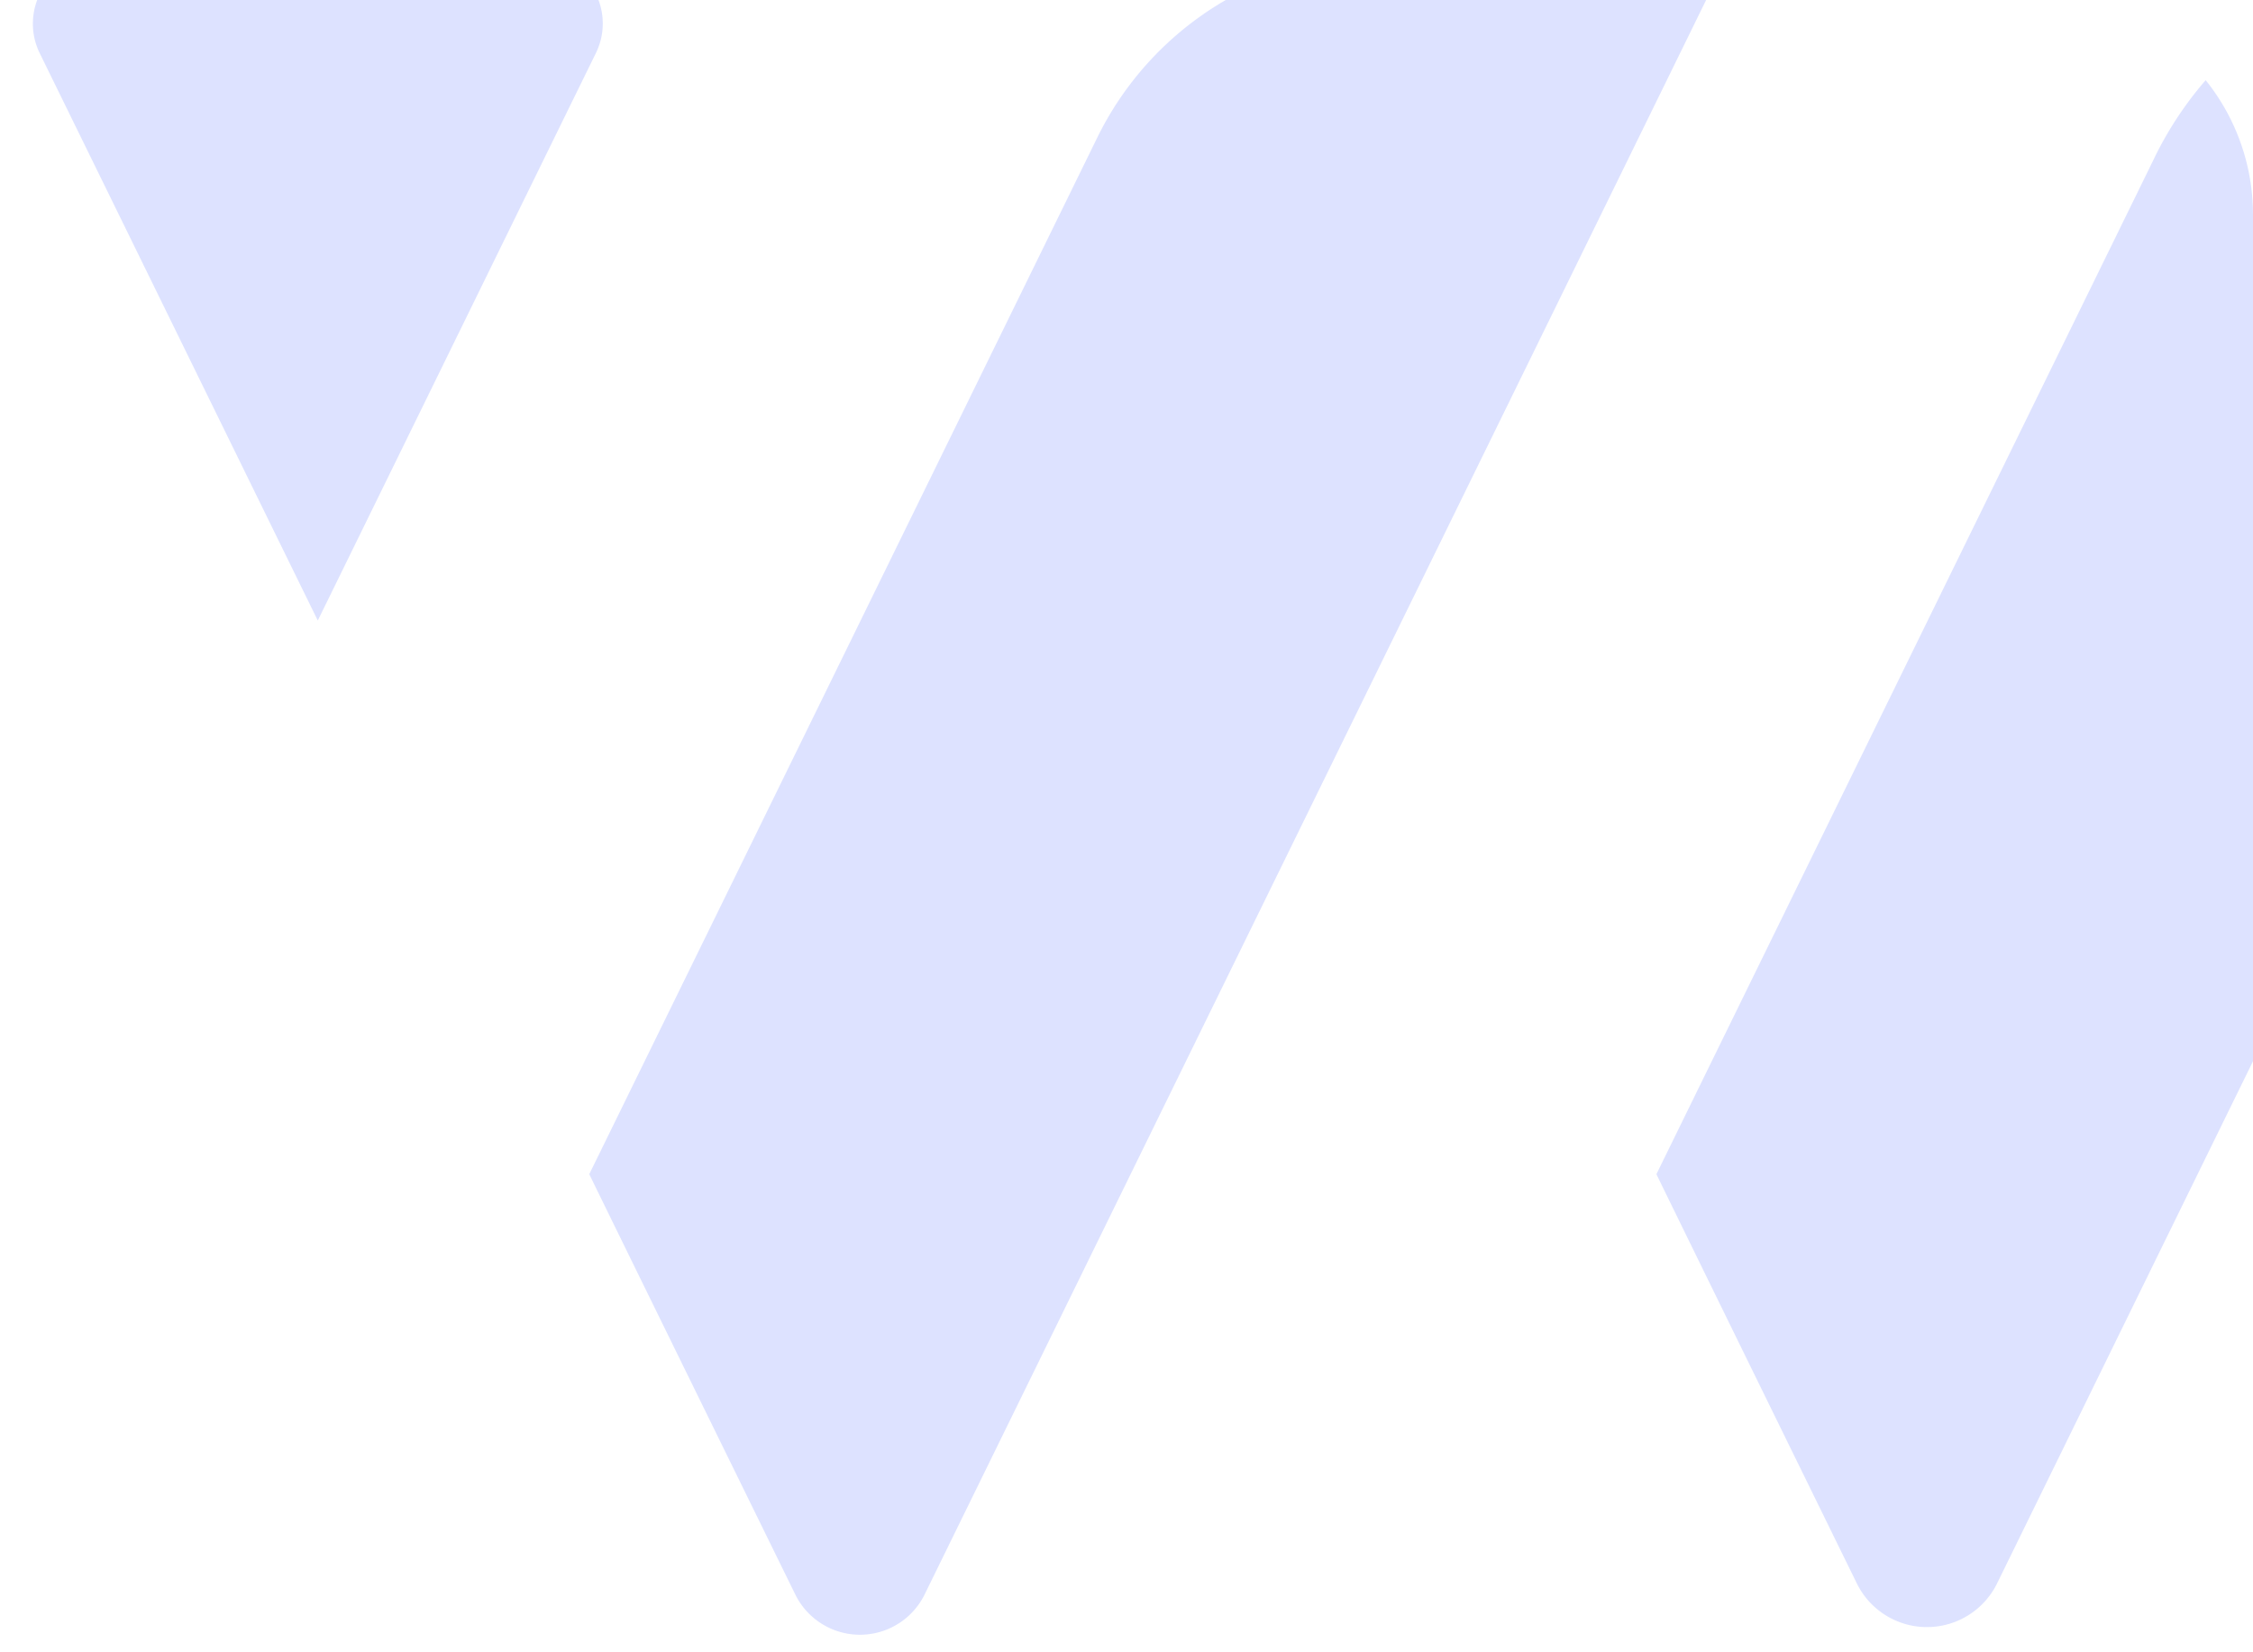 <svg xmlns="http://www.w3.org/2000/svg" xmlns:xlink="http://www.w3.org/1999/xlink" width="315" height="231" viewBox="0 0 315 231"><defs><clipPath id="clip-path"><path id="Rectangle_1011" data-name="Rectangle 1011" d="M0,0H285a30,30,0,0,1,30,30V231a0,0,0,0,1,0,0H0a0,0,0,0,1,0,0V0A0,0,0,0,1,0,0Z" transform="translate(1445 3292)" fill="#fff" stroke="#707070" stroke-width="1"></path></clipPath><linearGradient id="linear-gradient" y1="0.5" x2="1" y2="0.5" gradientUnits="objectBoundingBox"><stop offset="0" stop-color="#3957ff"></stop><stop offset="0.1" stop-color="#425fff"></stop><stop offset="0.46" stop-color="#5f77ff"></stop><stop offset="0.77" stop-color="#7086ff"></stop><stop offset="1" stop-color="#778cff"></stop></linearGradient></defs><g id="Mask_Group_3" data-name="Mask Group 3" transform="translate(-1445 -3292)" opacity="0.25" clip-path="url(#clip-path)"><g id="Lag_1" data-name="Lag 1" transform="translate(1445.002 3334.454)"><g id="Group_560" data-name="Group 560" transform="translate(4.582 -48.508)"><path id="Path_910" data-name="Path 910" d="M363.074,61.308a62.481,62.481,0,0,1-62.44,62.44H217.559c.187-.4.373-.77.584-1.167.117-.233.233-.514.373-.794.117-.233.233-.49.35-.747C227.6,103.277,236.3,85.513,244.682,68.4c20.564-36.46,50.326-75.3,81.3-64.168a62.563,62.563,0,0,1,14.355,8.893,2.967,2.967,0,0,1,.3.257,53.319,53.319,0,0,1,4.879,4.575,62.618,62.618,0,0,1,9.8,13.212c.023.047.047.07.07.117a62.29,62.29,0,0,1,7.68,30.018Z" transform="translate(107.342 1.133)" fill="url(#linear-gradient)"></path><path id="Path_911" data-name="Path 911" d="M78.734,13.468C66.689,38.024,47.992,76.212,39.846,92.808,29.319,71.334,13.283,38.608.958,13.468A9.367,9.367,0,0,1,9.384,0H70.331A9.347,9.347,0,0,1,78.734,13.468Z" transform="translate(0 0)" fill="#778cff" style="mix-blend-mode: normal;isolation: isolate"></path><path id="Path_912" data-name="Path 912" d="M211.219,0C180.151,63.4,133.047,159.474,98.99,228.963a10.075,10.075,0,0,1-18.09,0c-10.294-20.985-25.256-51.469-28.8-58.752,21.662-44.187,47.9-97.734,71.03-144.932A45.165,45.165,0,0,1,163.695,0h47.525Z" transform="translate(25.704 0)" fill="#778cff" style="mix-blend-mode: normal;isolation: isolate"></path><path id="Path_913" data-name="Path 913" d="M358.326,5.369c-30.975-11.134-60.736,27.707-81.3,64.168-8.38,17.11-17.086,34.873-25.816,52.637-.117.257-.233.514-.35.747-.14.28-.257.56-.373.794-.21.4-.4.77-.584,1.167-17.6,35.877-35.153,71.707-50.256,102.519a10.925,10.925,0,0,1-19.631,0c-10.247-20.891-24.556-50.092-28.011-57.188,21.195-43.253,46.8-95.493,69.56-141.944.047-.093.093-.187.14-.3A50.011,50.011,0,0,1,266.615,0h66.362a62.059,62.059,0,0,1,25.35,5.369Z" transform="translate(74.999)" fill="#778cff" style="mix-blend-mode: normal;isolation: isolate"></path></g></g></g></svg>